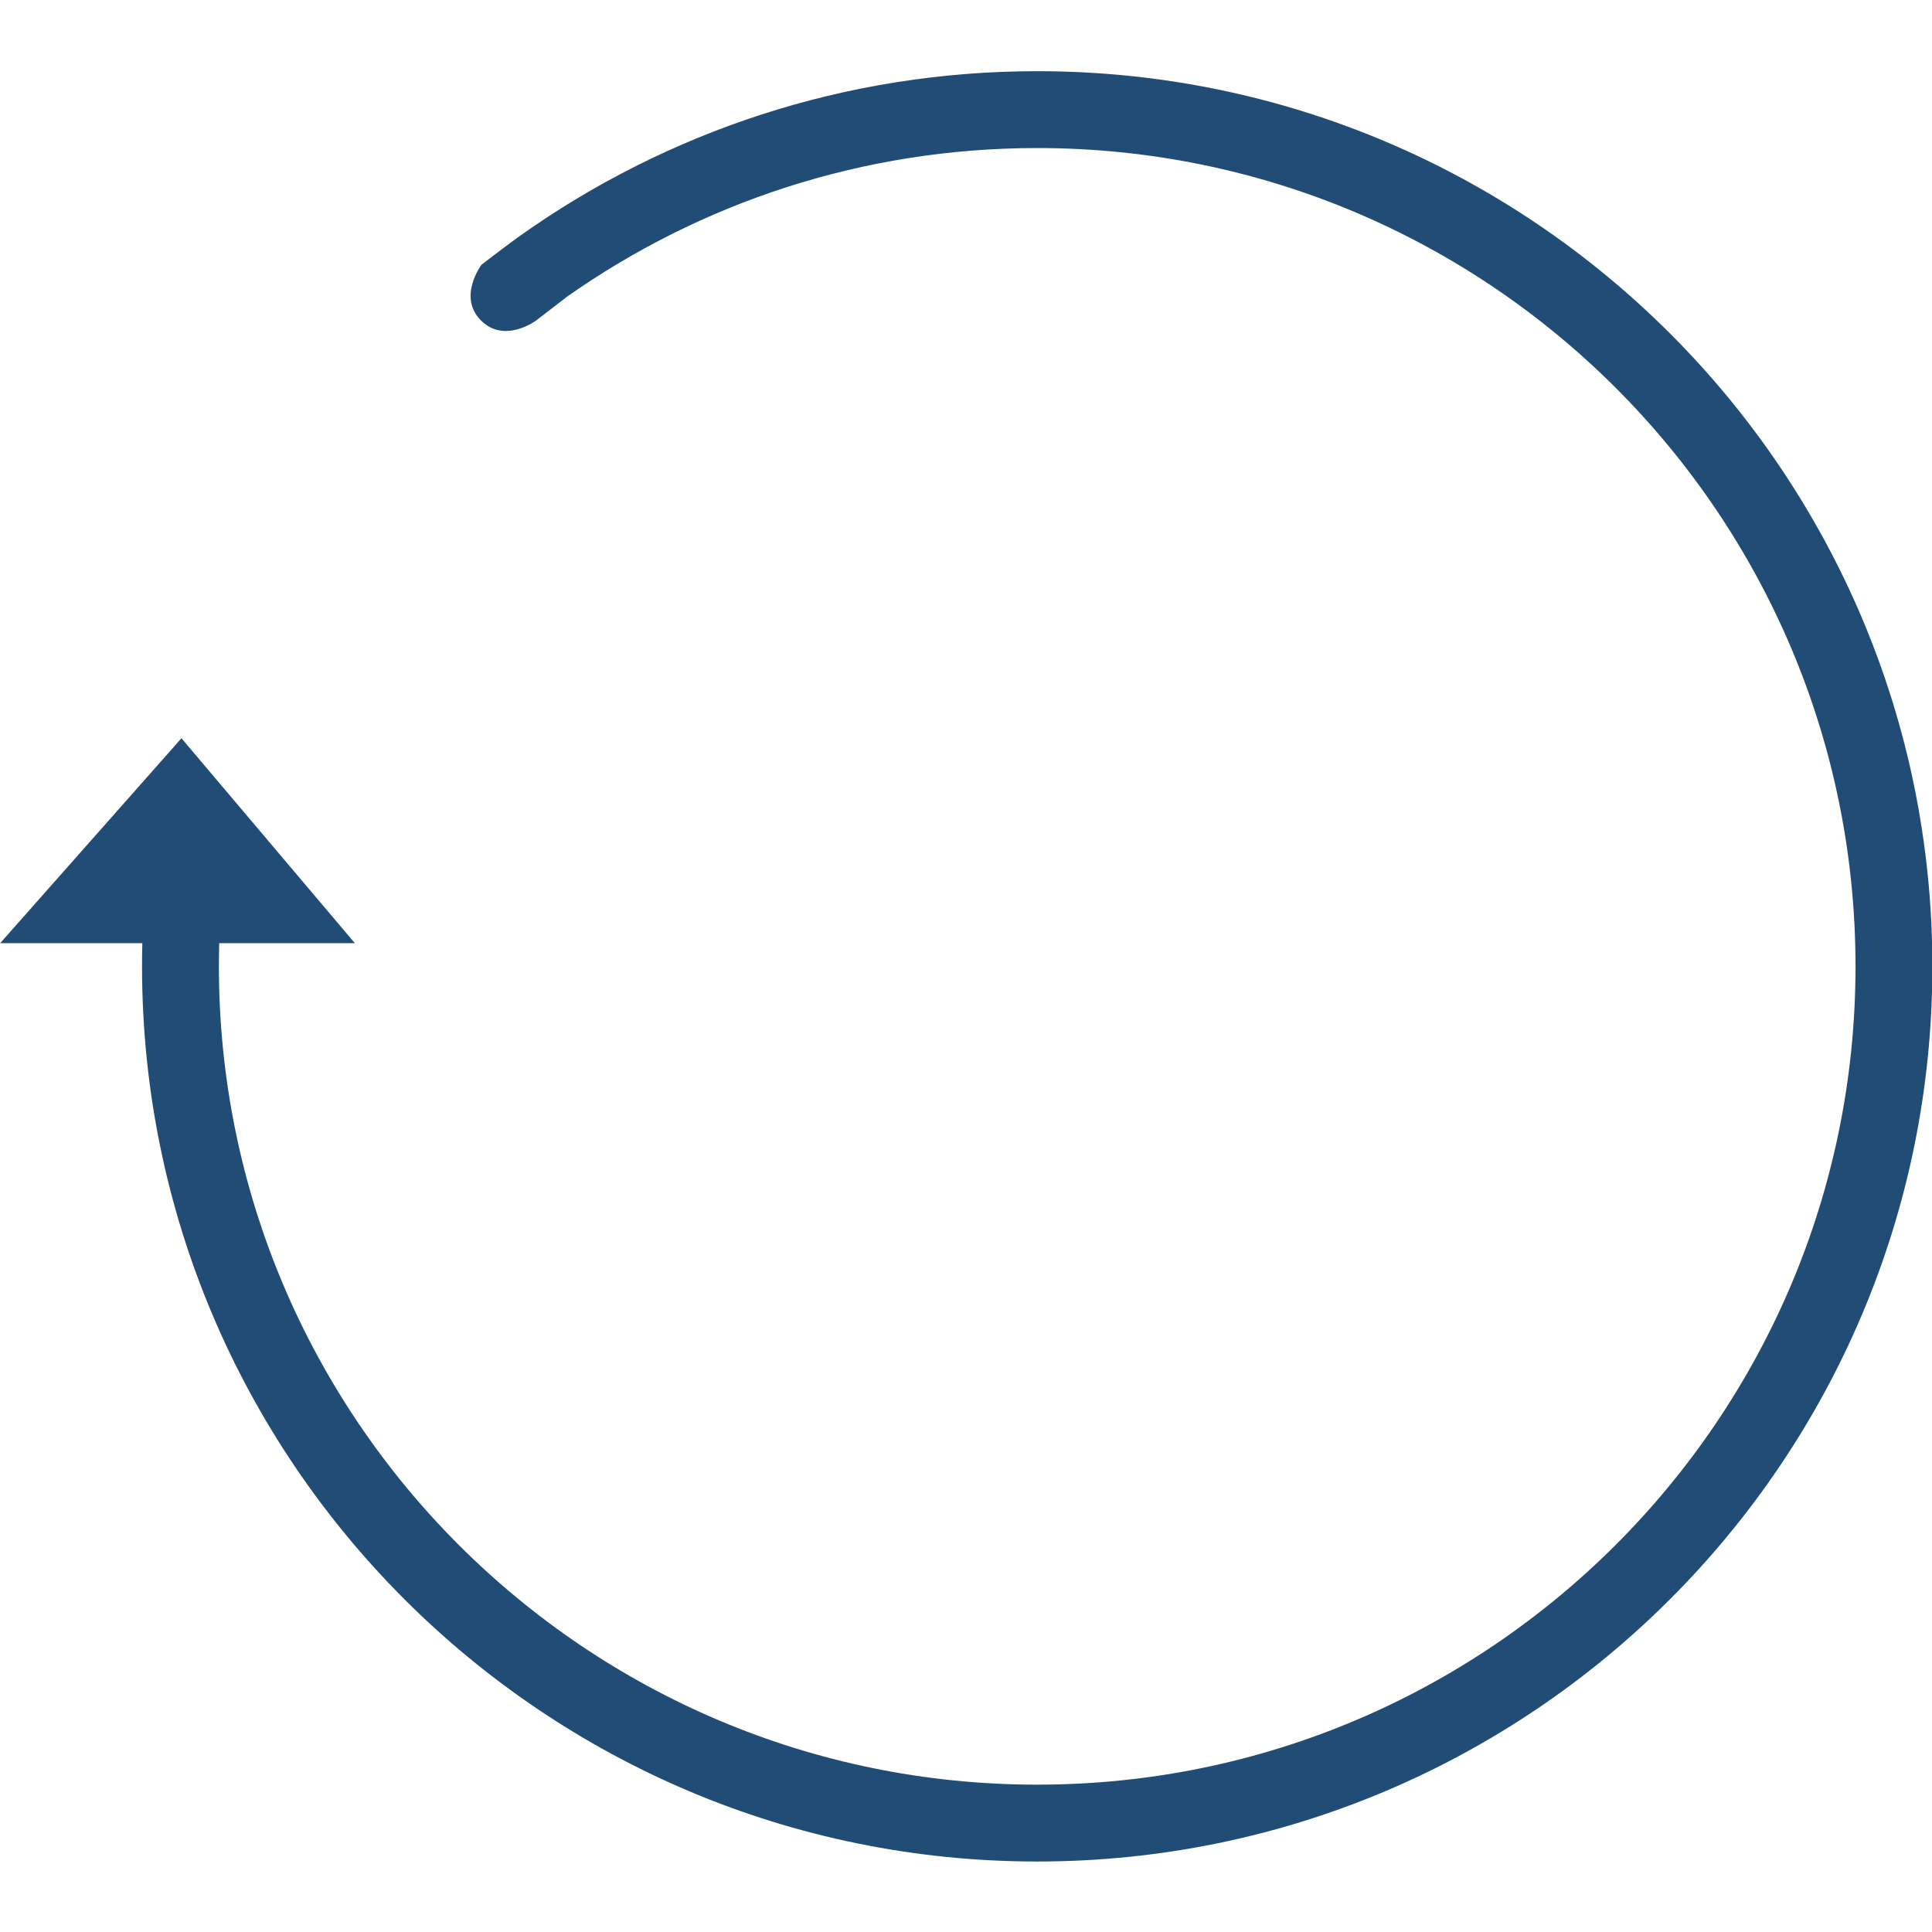 <?xml version="1.0" encoding="UTF-8" standalone="no"?>
<!DOCTYPE svg PUBLIC "-//W3C//DTD SVG 1.1//EN" "http://www.w3.org/Graphics/SVG/1.1/DTD/svg11.dtd">
<svg width="100%" height="100%" viewBox="0 0 800 800" version="1.1" xmlns="http://www.w3.org/2000/svg" xmlns:xlink="http://www.w3.org/1999/xlink" xml:space="preserve" xmlns:serif="http://www.serif.com/" style="fill-rule:evenodd;clip-rule:evenodd;stroke-linejoin:round;stroke-miterlimit:2;">
    <g transform="matrix(3.264,0,0,3.264,-580.928,-915.043)">
        <path d="M239,321C236,318 239.06,313.932 239.06,313.932C239.06,313.932 242.299,311.432 243.969,310.247C262.501,297.104 285.136,289.375 309.562,289.375C372.239,289.375 423.125,340.261 423.125,402.938C423.125,465.614 372.239,516.5 309.562,516.5C246.886,516.5 196,465.614 196,402.938C196,401.953 196.013,400.972 196.037,400L178,400L201,374L223,400L205.791,400C205.764,400.981 205.75,401.958 205.75,402.937C205.75,460.233 252.267,506.75 309.562,506.75C366.858,506.75 413.375,460.233 413.375,402.937C413.375,345.642 366.858,299.125 309.562,299.125C287.36,299.125 266.777,306.11 249.892,318L246,321C246,321 242,324 239,321Z" style="fill:rgb(33,76,118);"/>
    </g>
</svg>
